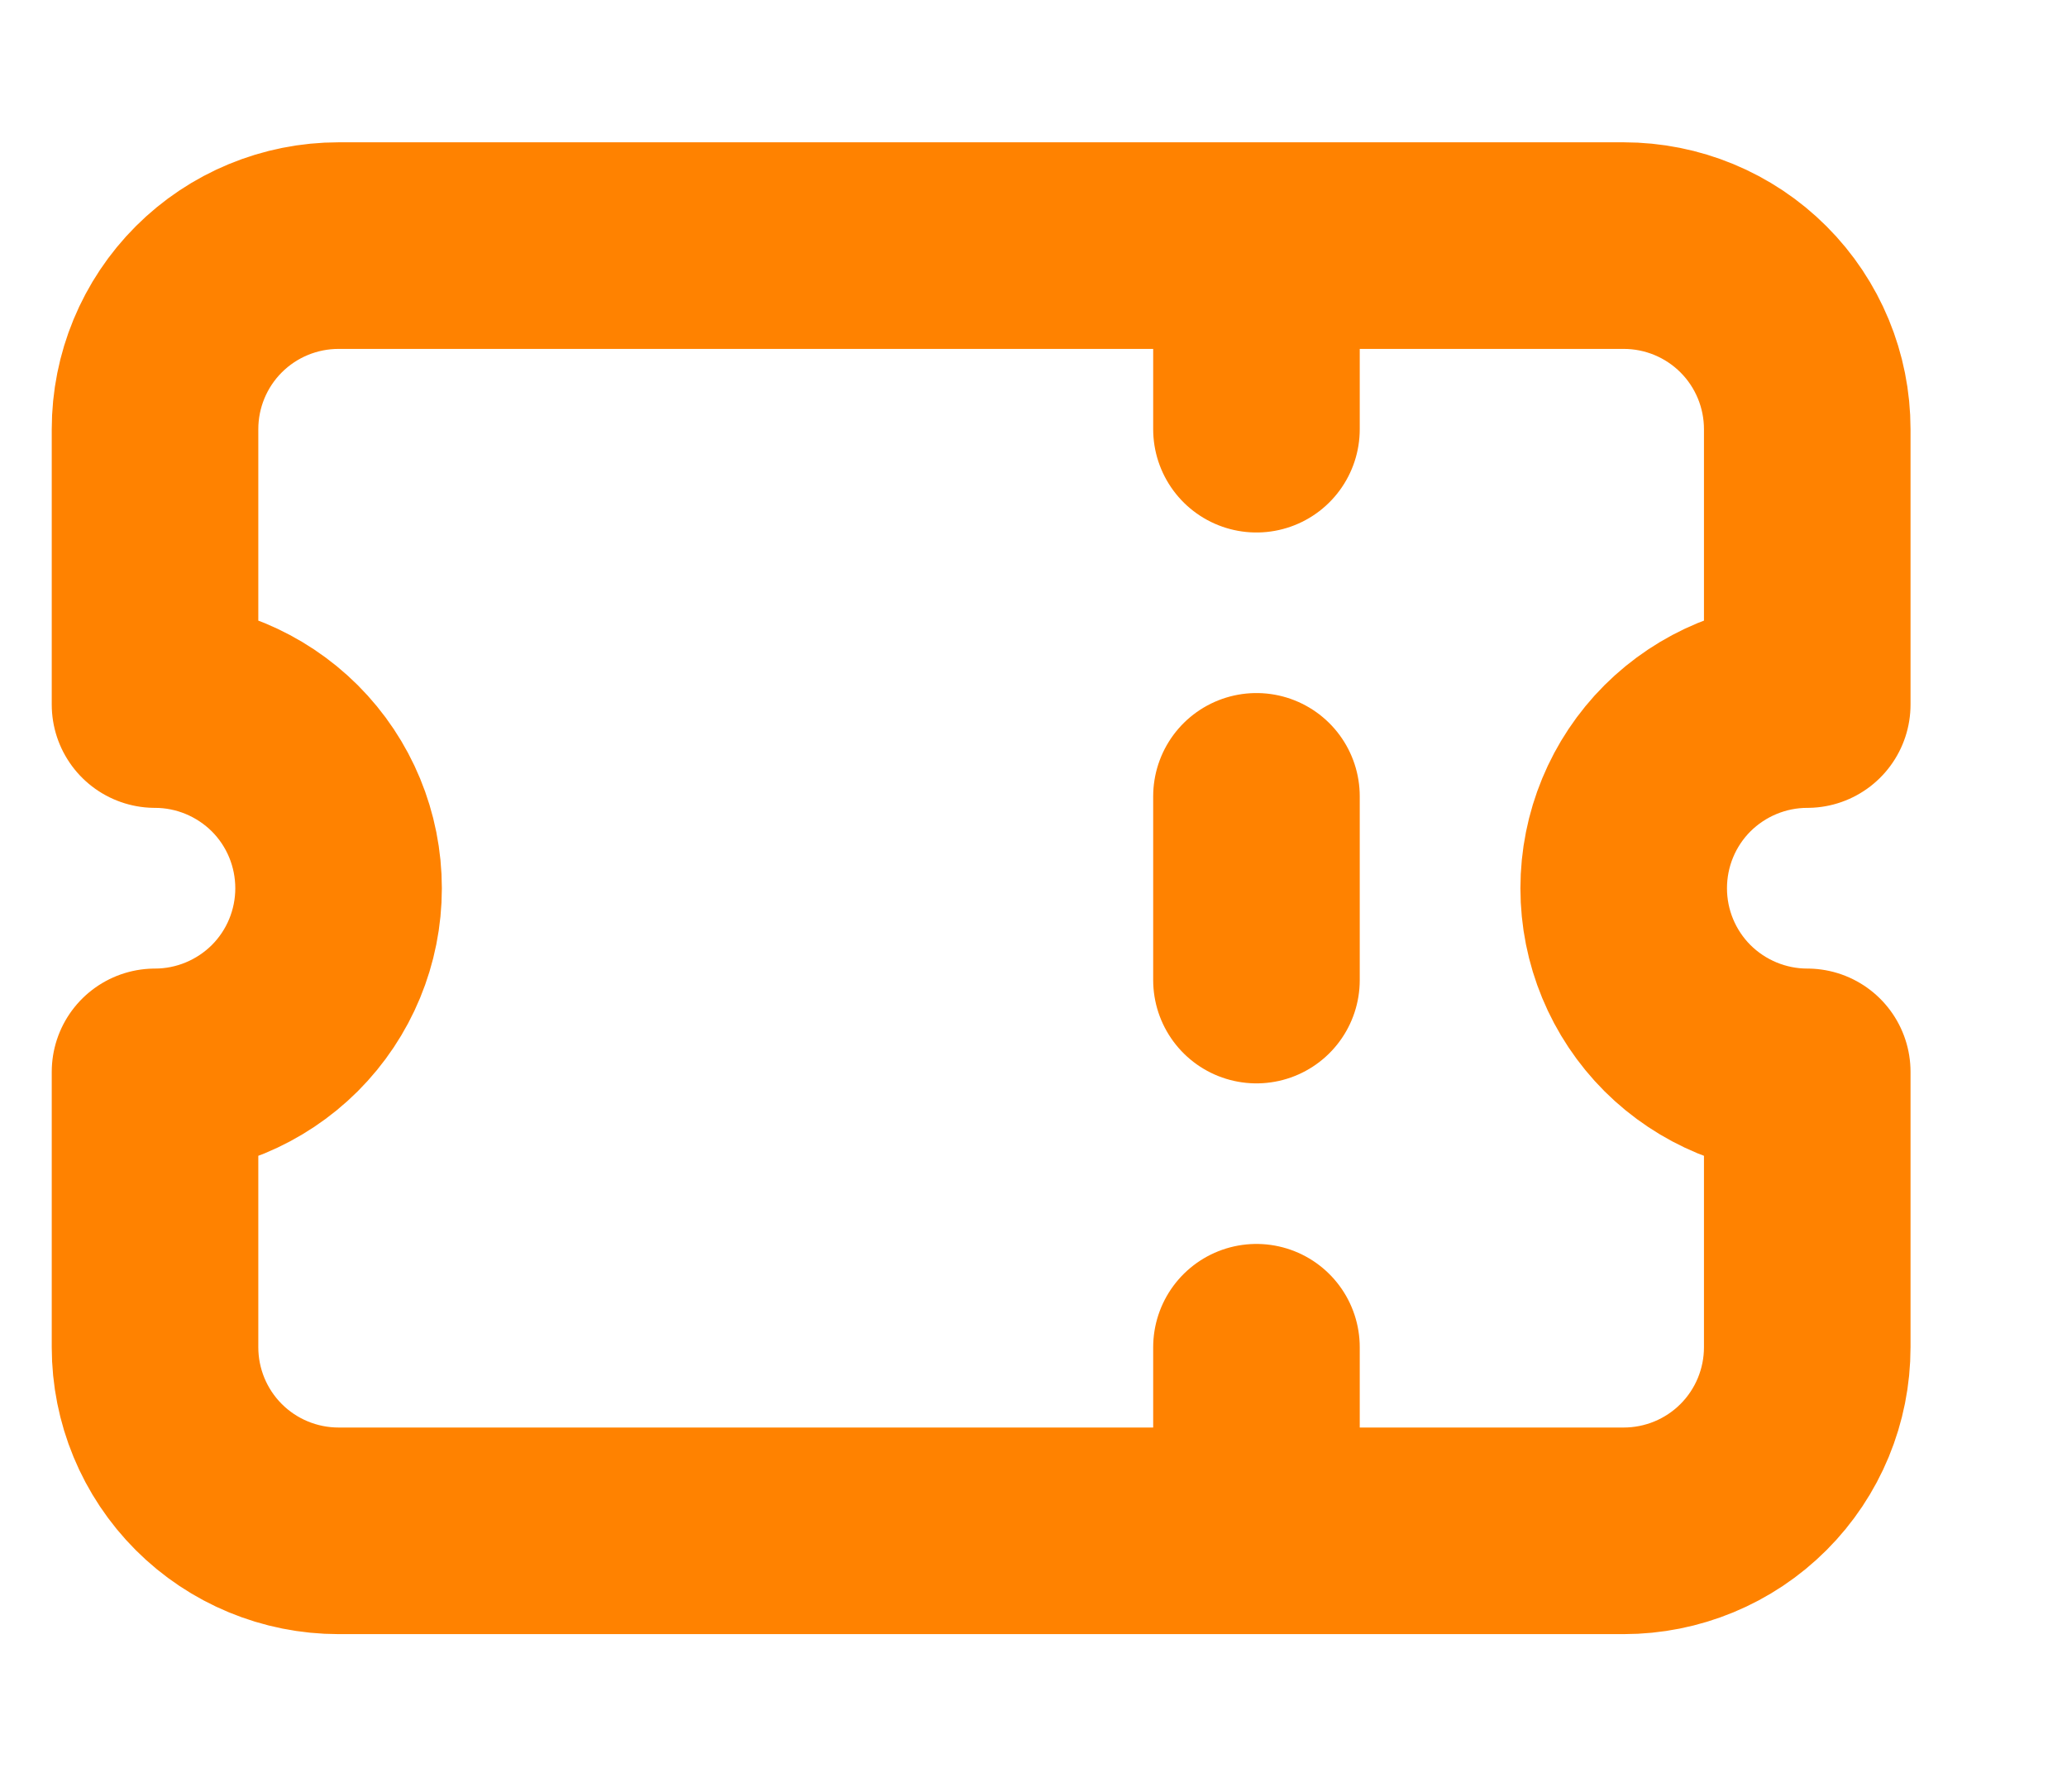 <svg width="15" height="13" viewBox="0 0 15 13" fill="none" xmlns="http://www.w3.org/2000/svg">
<g id="winner-ticket-price-won.svg" clip-path="url(#clip0_7136_3247)">
<path id="Vector" d="M9.118 1.782V3.114M9.118 5.778V7.111M9.118 9.775V11.107M2.457 1.782H11.783C12.136 1.782 12.475 1.922 12.725 2.172C12.975 2.422 13.115 2.761 13.115 3.114V5.112C12.762 5.112 12.423 5.253 12.173 5.502C11.923 5.752 11.783 6.091 11.783 6.445C11.783 6.798 11.923 7.137 12.173 7.387C12.423 7.636 12.762 7.777 13.115 7.777V9.775C13.115 10.128 12.975 10.467 12.725 10.717C12.475 10.967 12.136 11.107 11.783 11.107H2.457C2.104 11.107 1.765 10.967 1.515 10.717C1.265 10.467 1.125 10.128 1.125 9.775V7.777C1.478 7.777 1.817 7.636 2.067 7.387C2.317 7.137 2.457 6.798 2.457 6.445C2.457 6.091 2.317 5.752 2.067 5.502C1.817 5.253 1.478 5.112 1.125 5.112V3.114C1.125 2.761 1.265 2.422 1.515 2.172C1.765 1.922 2.104 1.782 2.457 1.782Z" stroke="#FF8200" stroke-width="1.499" stroke-linecap="round" stroke-linejoin="round"/>
</g>
<defs>
<clipPath id="clip0_7136_3247">
<rect width="13.988" height="11.99" fill="white" transform="translate(0.126 0.45)"/>
</clipPath>
</defs>
</svg>
